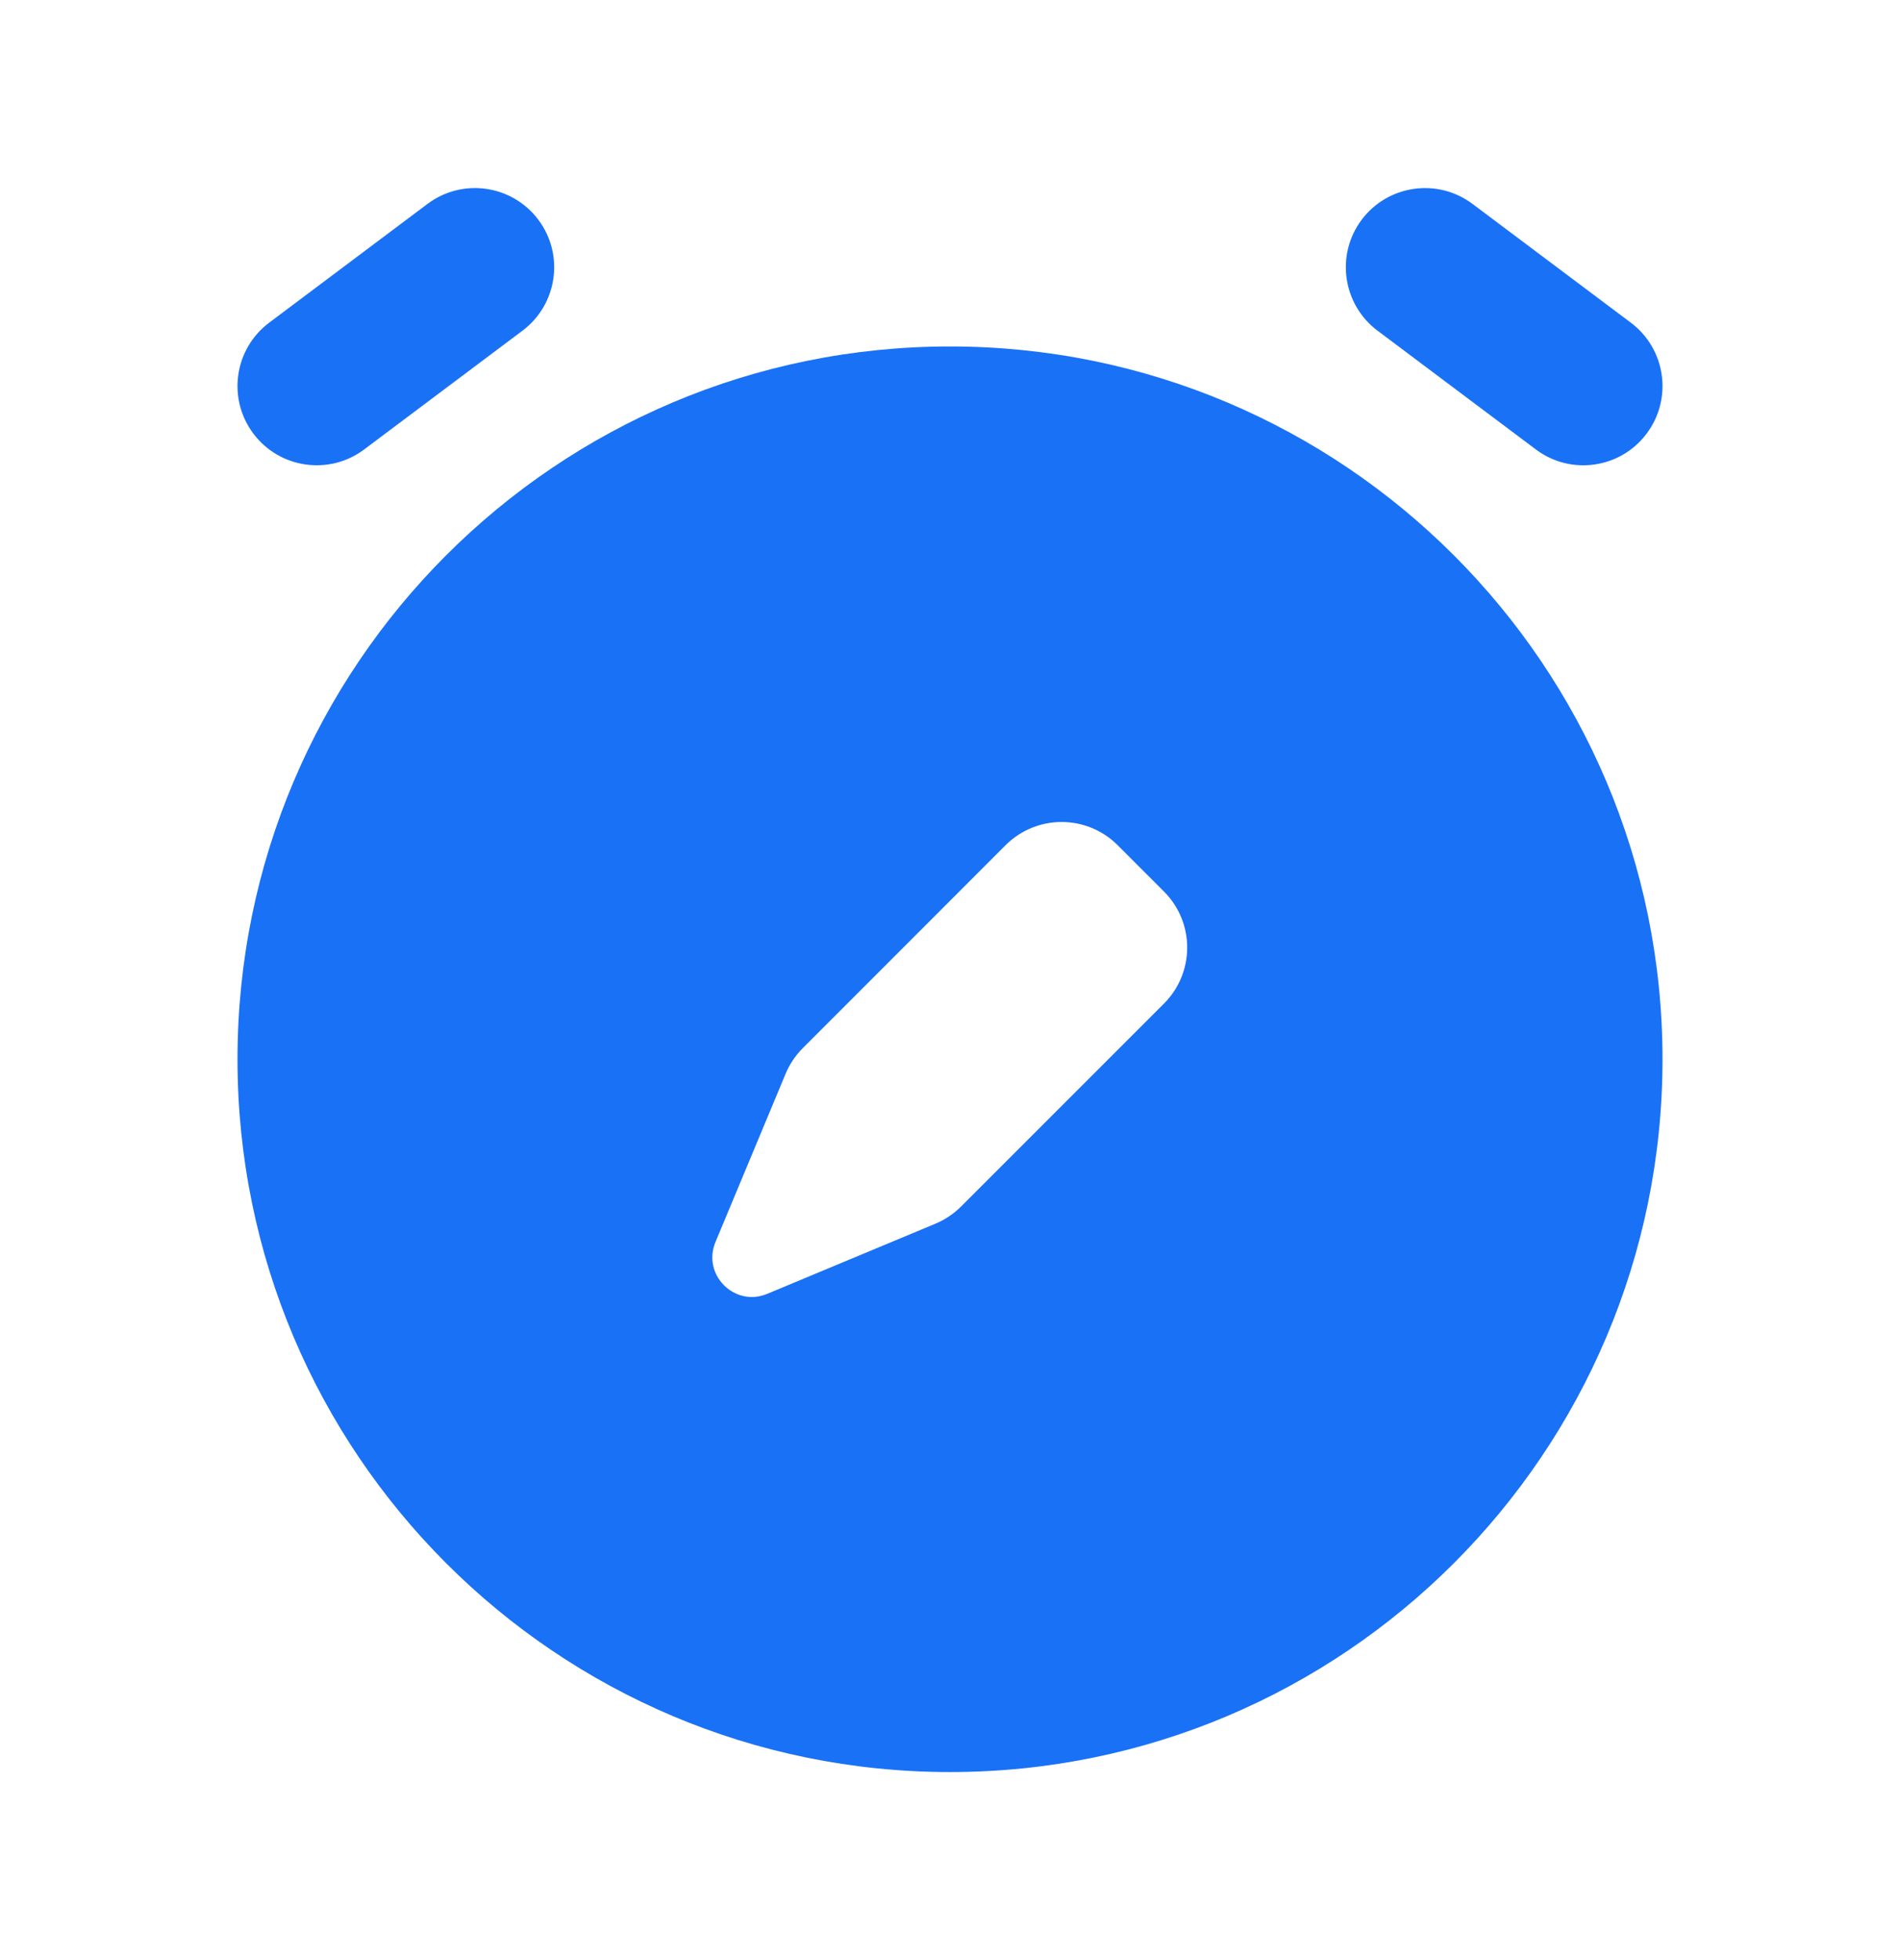 <svg width="32" height="33" viewBox="0 0 32 33" fill="none" xmlns="http://www.w3.org/2000/svg">
<path fill-rule="evenodd" clip-rule="evenodd" d="M16 29.834C22.627 29.834 28 24.461 28 17.834C28 11.206 22.627 5.833 16 5.833C9.373 5.833 4 11.206 4 17.834C4 24.461 9.373 29.834 16 29.834ZM12.05 20.911L13.232 18.076C13.299 17.916 13.397 17.77 13.52 17.647L16.937 14.229C17.458 13.709 18.302 13.709 18.823 14.229L19.604 15.01C20.125 15.531 20.125 16.375 19.604 16.896L16.186 20.313C16.063 20.436 15.917 20.534 15.757 20.601L12.922 21.783C12.372 22.012 11.821 21.461 12.05 20.911Z" fill="#1971F6"/>
<path d="M6.133 7.567C5.544 8.008 4.709 7.889 4.267 7.3C3.825 6.711 3.944 5.875 4.533 5.433L7.2 3.433C7.789 2.991 8.625 3.111 9.067 3.7C9.509 4.289 9.389 5.125 8.8 5.567L6.133 7.567Z" fill="#1971F6"/>
<path d="M24.8 3.433C24.211 2.992 23.375 3.111 22.933 3.7C22.492 4.289 22.611 5.125 23.2 5.567L25.867 7.567C26.456 8.009 27.292 7.889 27.733 7.3C28.175 6.711 28.056 5.875 27.467 5.433L24.8 3.433Z" fill="#1971F6"/>
</svg>
